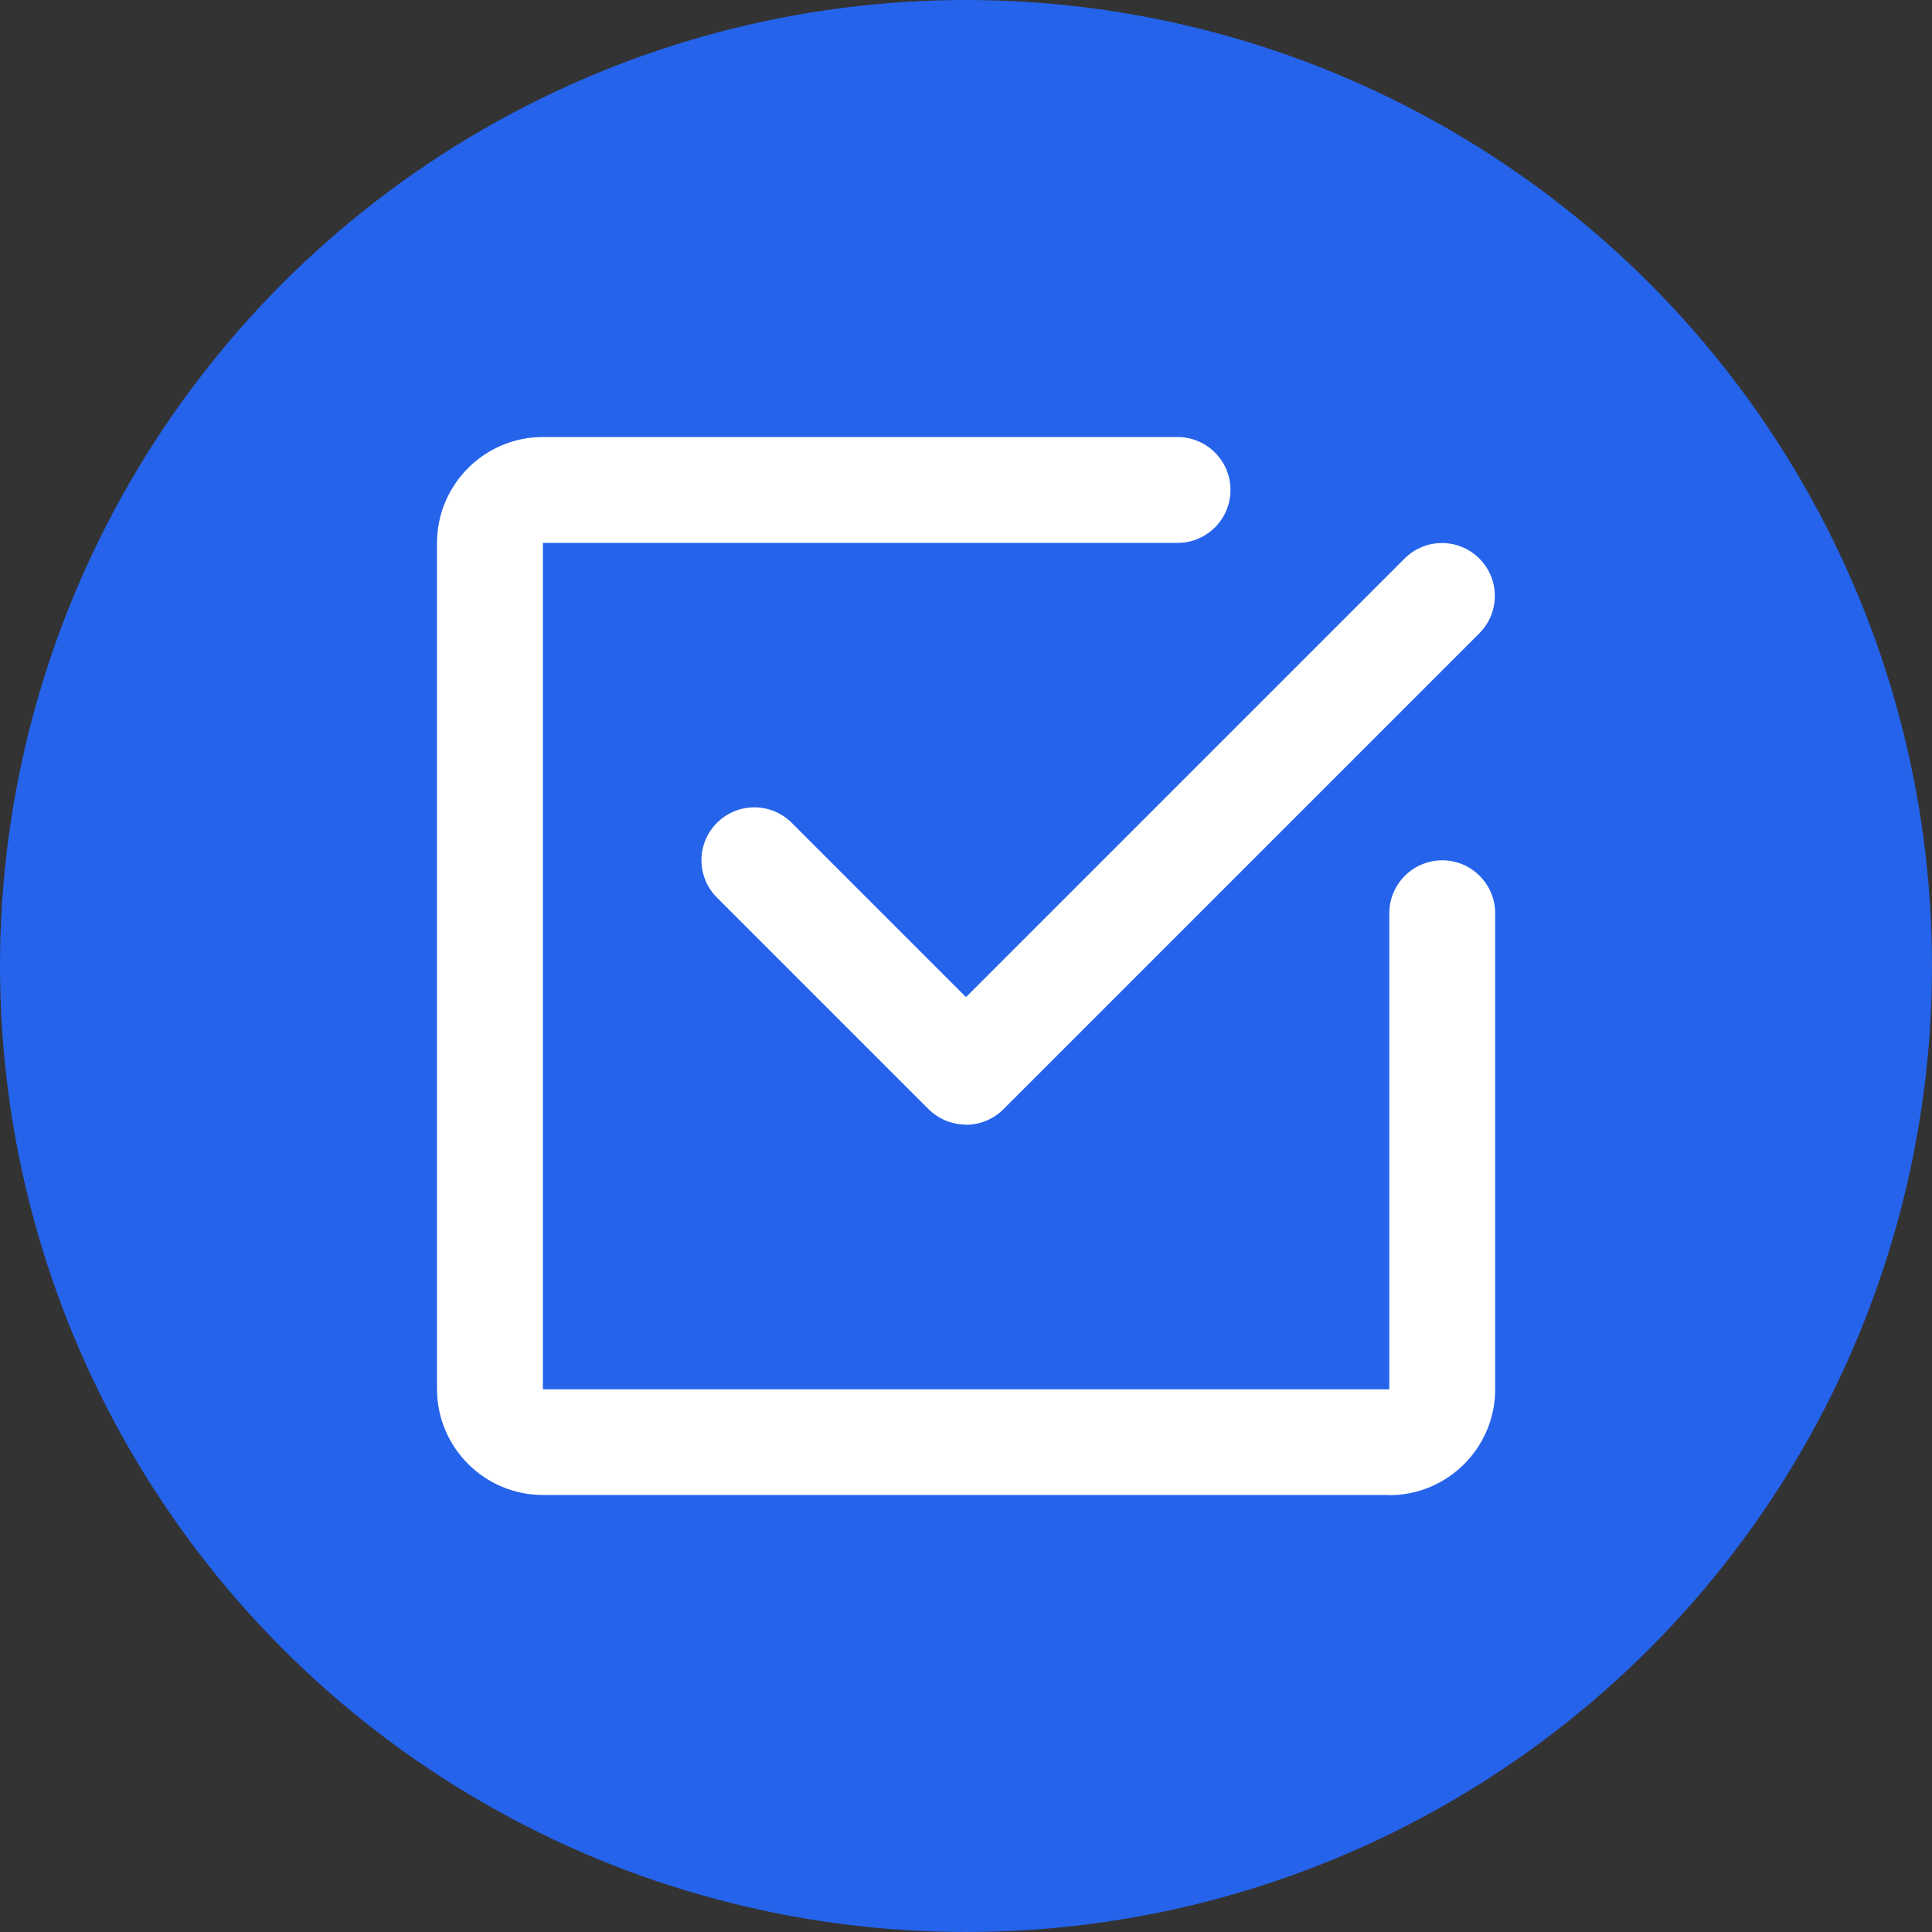 <?xml version="1.0" encoding="UTF-8"?>
<svg id="Layer_1" data-name="Layer 1" xmlns="http://www.w3.org/2000/svg" viewBox="0 0 100 100">
  <rect x="0" y="0" width="100" height="100" fill="#333333" stroke="none"/>
  <defs>
    <style>
      .cls-1 {
        fill: #2563eb;
      }

      .cls-1, .cls-2 {
        stroke-width: 0px;
      }

      .cls-2 {
        fill: #fff;
      }
    </style>
  </defs>
  <circle class="cls-1" cx="50" cy="50" r="50"/>
  <g>
    <g id="primary">
      <path class="cls-2" d="M50,58.21c-.7,0-1.4-.27-1.94-.8l-10.95-10.95c-1.07-1.07-1.07-2.8,0-3.87s2.8-1.07,3.87,0l9.02,9.02,22.7-22.7c1.07-1.07,2.8-1.07,3.87,0,1.07,1.07,1.07,2.8,0,3.87l-24.64,24.64c-.53.53-1.24.8-1.94.8Z"/>
    </g>
    <g id="primary-2">
      <path class="cls-2" d="M71.9,77.38H28.1c-3.02,0-5.48-2.46-5.48-5.48V28.1c0-3.02,2.46-5.48,5.48-5.48h32.85c1.51,0,2.74,1.23,2.74,2.74s-1.23,2.74-2.74,2.74H28.1v43.81h43.81v-24.64c0-1.51,1.23-2.74,2.74-2.74s2.74,1.23,2.74,2.74v24.64c0,3.02-2.46,5.48-5.48,5.48Z"/>
    </g>
  </g>
</svg>